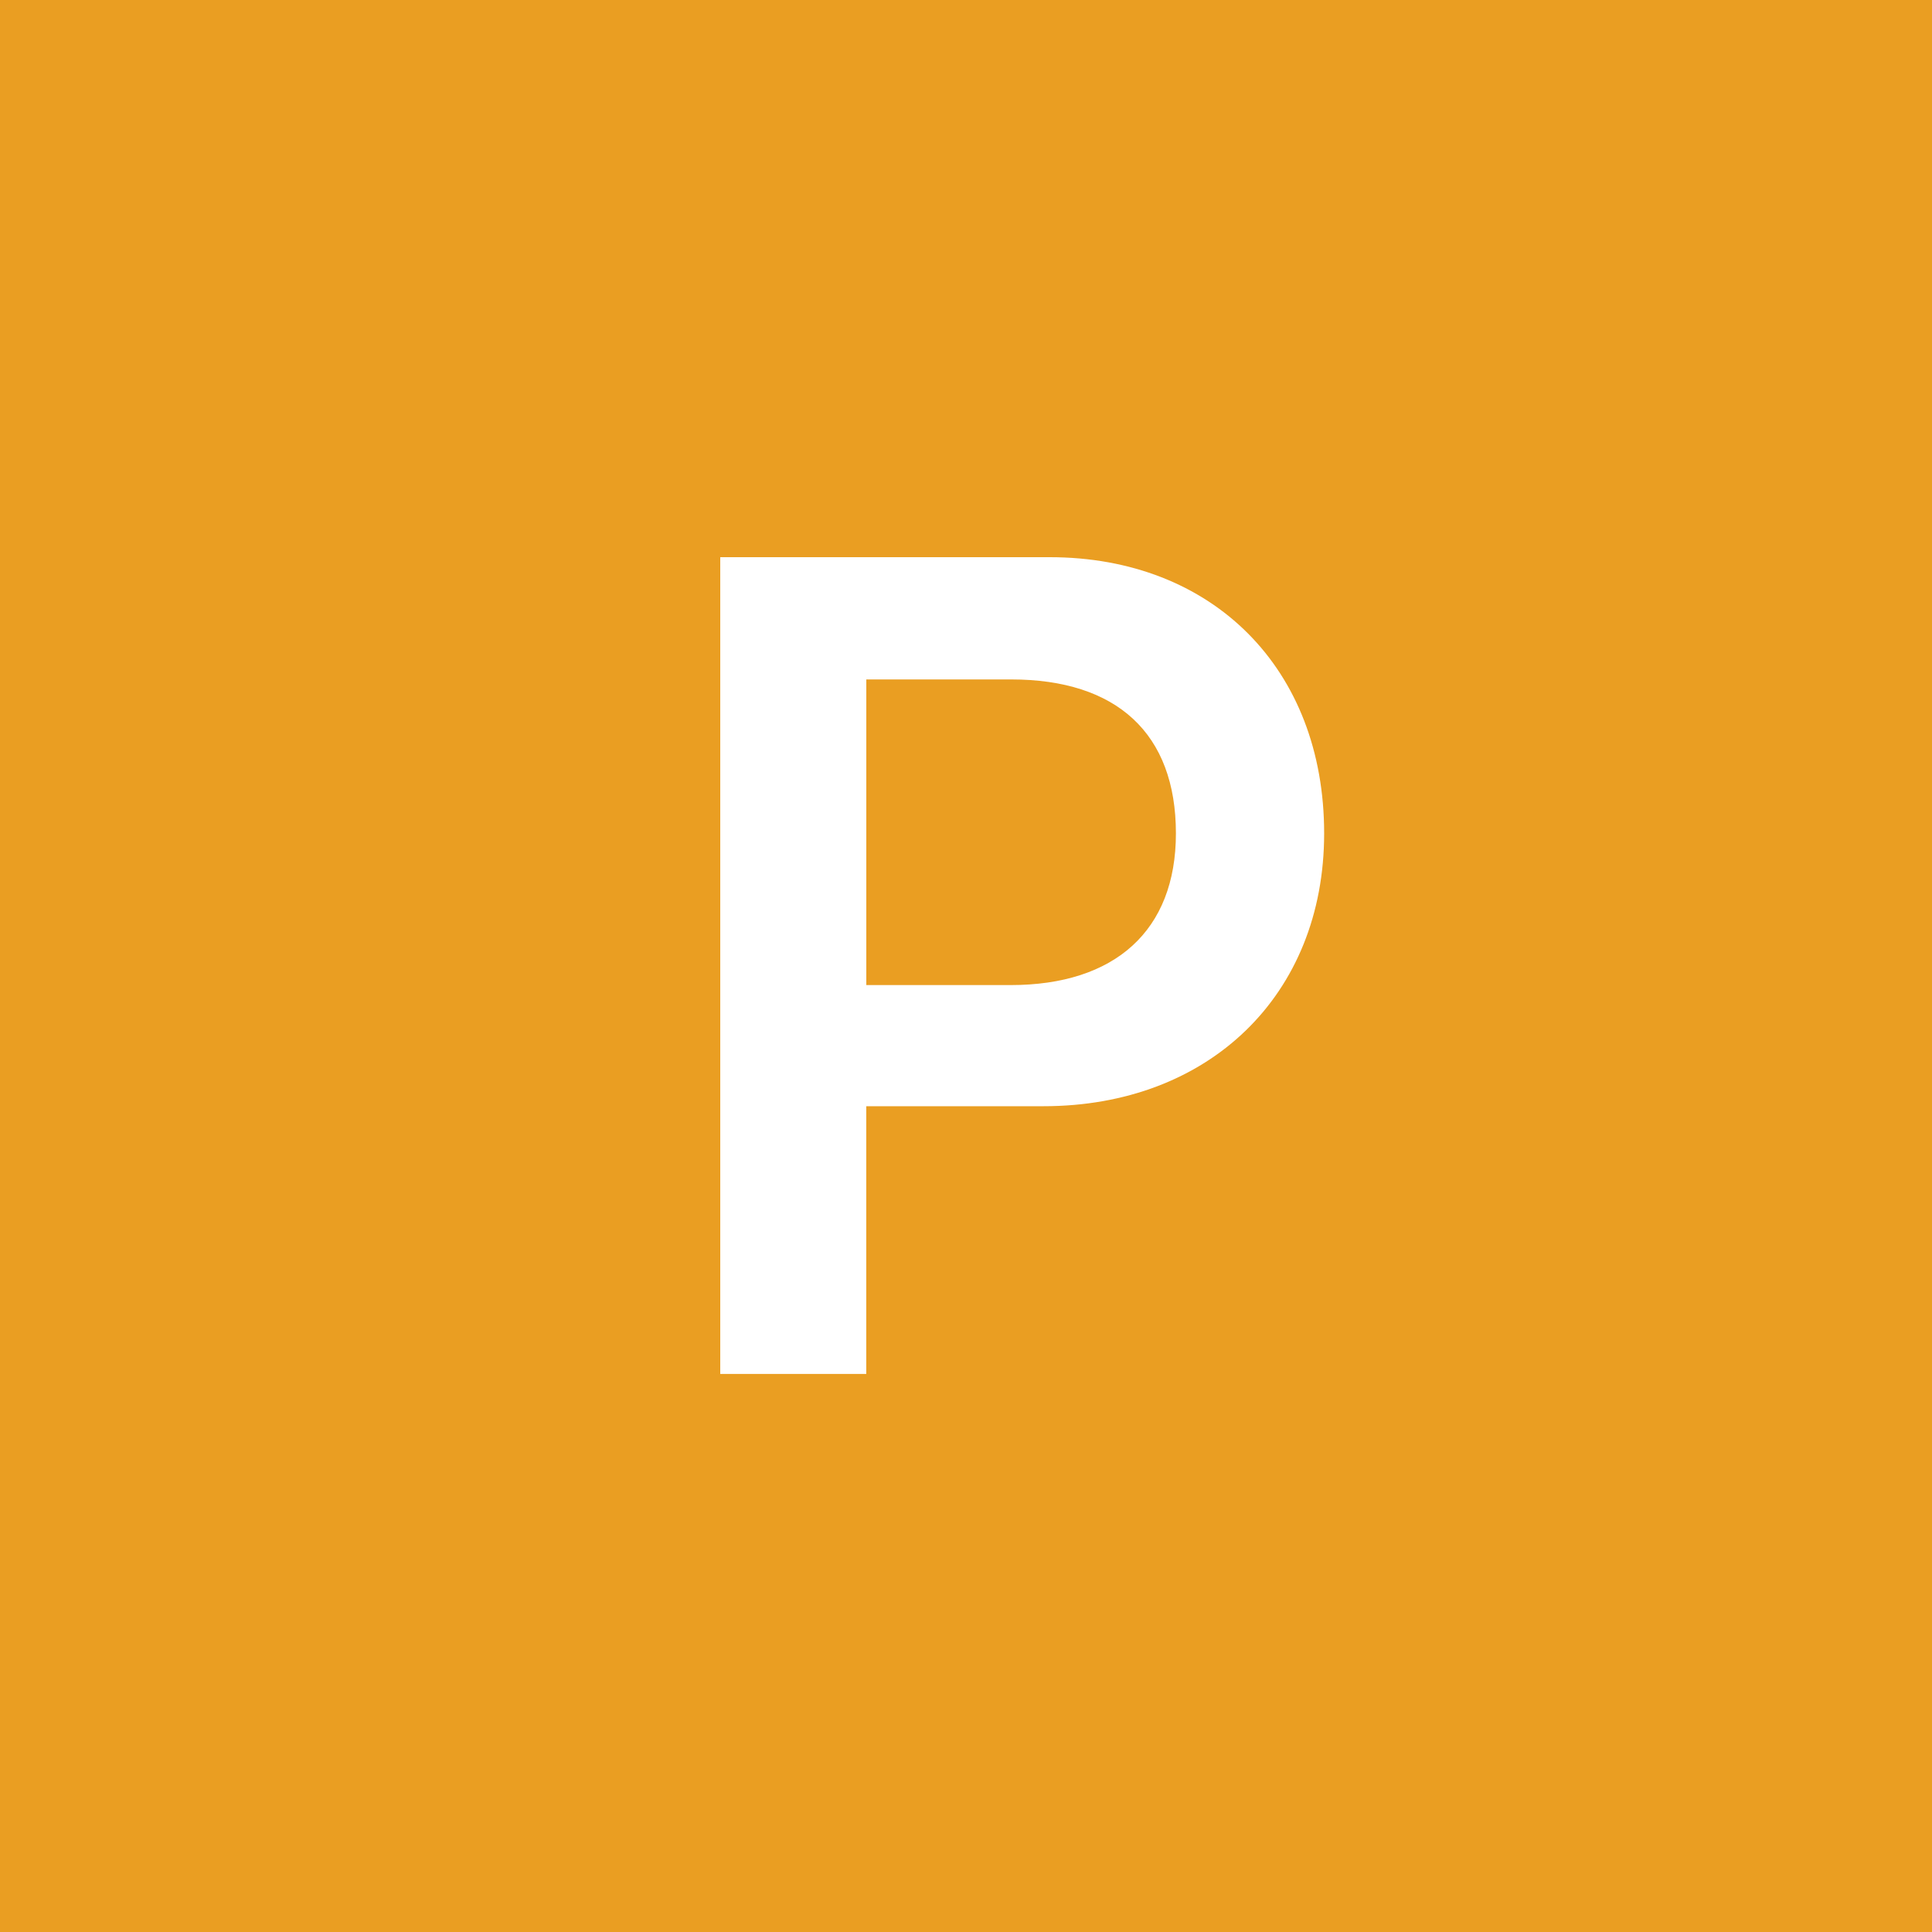<?xml version="1.0" encoding="utf-8"?>
<!-- Generator: Adobe Illustrator 16.0.0, SVG Export Plug-In . SVG Version: 6.00 Build 0)  -->
<!DOCTYPE svg PUBLIC "-//W3C//DTD SVG 1.1//EN" "http://www.w3.org/Graphics/SVG/1.1/DTD/svg11.dtd">
<svg version="1.1" id="Capa_1" xmlns="http://www.w3.org/2000/svg" xmlns:xlink="http://www.w3.org/1999/xlink" x="0px" y="0px"
	 width="40px" height="40px" viewBox="0 0 40 40" enable-background="new 0 0 40 40" xml:space="preserve">
<path fill="#EA9E22" d="M0,0v40h40V0H0z"/>
<path fill="#FFFFFF" d="M21.732,11.536h-6.82v16.91h3.023v-5.543h3.668c3.422,0,5.812-2.297,5.812-5.648
	C27.416,13.845,25.107,11.536,21.732,11.536z M20.924,20.395h-2.988v-6.328h3c2.18,0,3.41,1.113,3.41,3.188
	C24.346,19.271,23.08,20.395,20.924,20.395z"/>
</svg>
